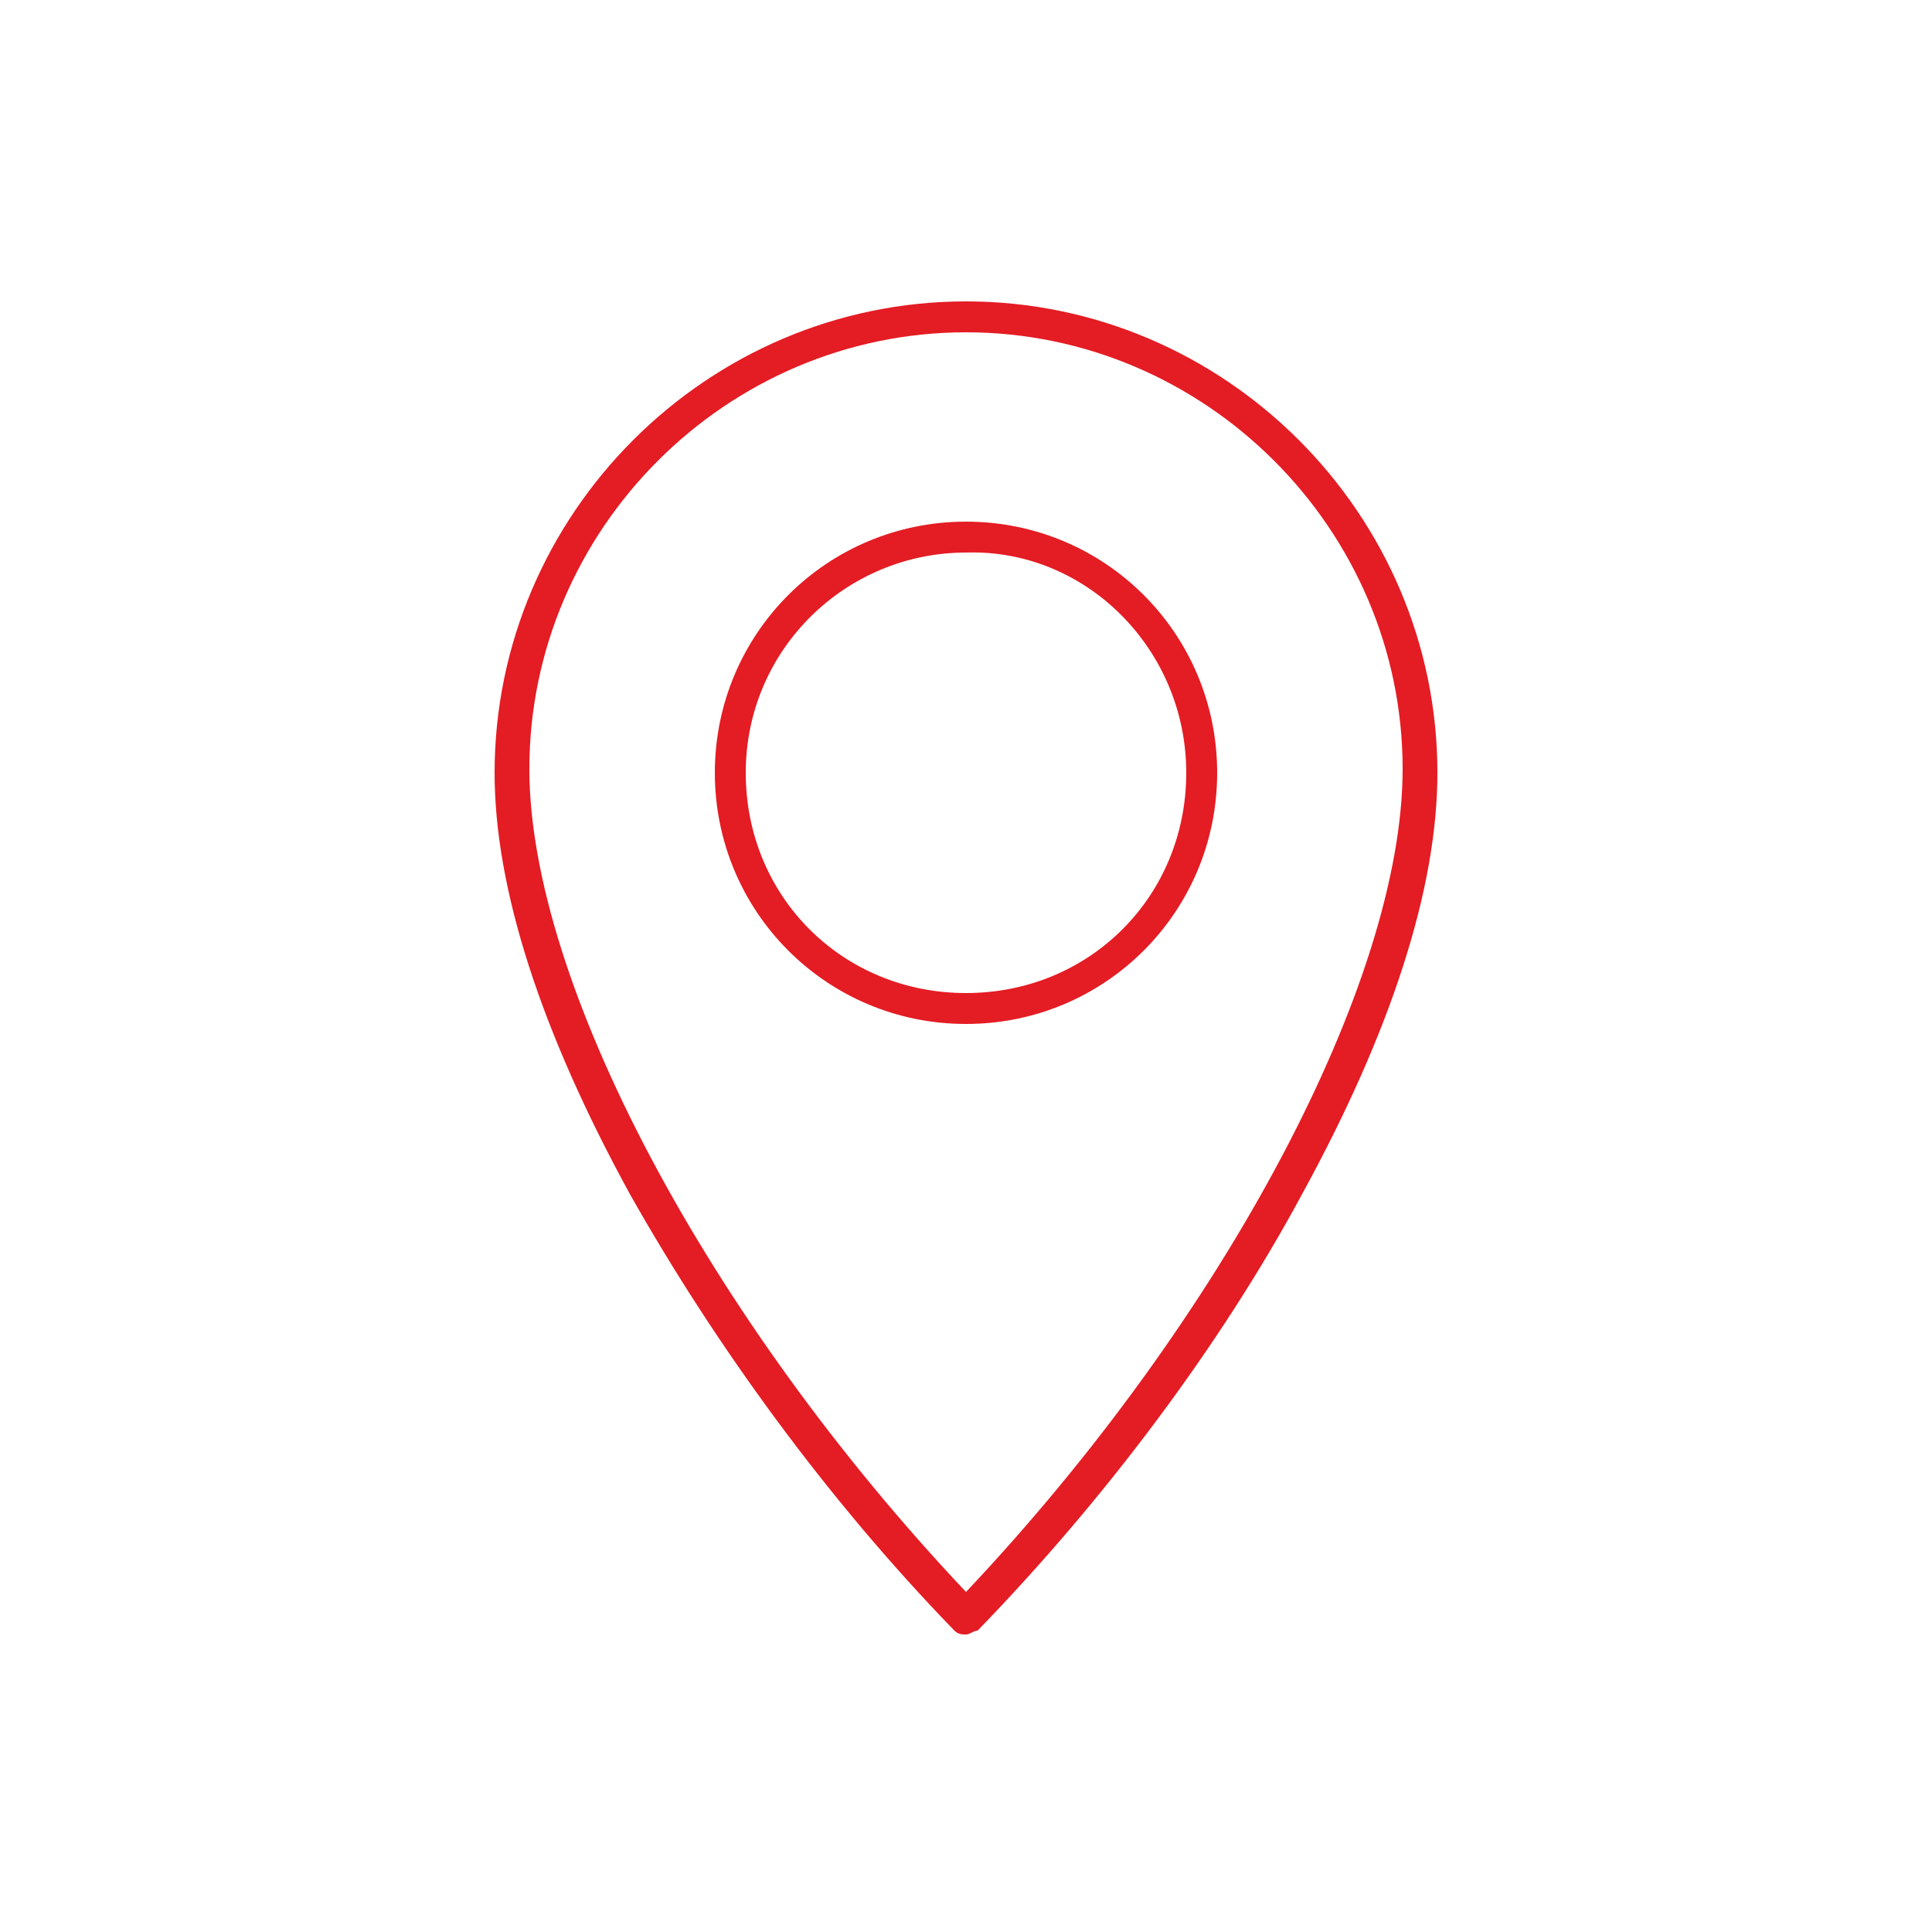 <?xml version="1.0" encoding="utf-8"?>
<!-- Generator: Adobe Illustrator 27.0.0, SVG Export Plug-In . SVG Version: 6.00 Build 0)  -->
<svg version="1.1" id="Ebene_1" xmlns="http://www.w3.org/2000/svg" xmlns:xlink="http://www.w3.org/1999/xlink" x="0px" y="0px"
	 width="50px" height="50px" viewBox="0 0 50 50" style="enable-background:new 0 0 50 50;" xml:space="preserve">
<style type="text/css">
	.st0{fill:#E41C24;}
</style>
<path class="st0" d="M25,42.3c-0.1,0-0.2,0-0.3-0.1c-3.3-3.4-6.2-7.4-8.4-11.3c-2.3-4.2-3.5-7.9-3.5-10.9c0-6.7,5.5-12.2,12.2-12.2
	s12.2,5.5,12.2,12.2c0,3-1.2,6.7-3.5,10.9c-2.1,3.9-5.1,7.9-8.4,11.3C25.2,42.2,25.1,42.3,25,42.3L25,42.3z M25,8.6
	c-6.2,0-11.3,5.1-11.3,11.3c0,5.5,4.6,14.2,11.3,21.3c6.7-7.1,11.3-15.8,11.3-21.3C36.3,13.7,31.2,8.6,25,8.6z"/>
<path class="st0" d="M25,26.5c-3.6,0-6.5-2.9-6.5-6.5s2.9-6.5,6.5-6.5s6.5,2.9,6.5,6.5S28.6,26.5,25,26.5z M25,14.3
	c-3.1,0-5.7,2.5-5.7,5.7s2.5,5.7,5.7,5.7s5.7-2.5,5.7-5.7S28.1,14.2,25,14.3z"/>
</svg>
